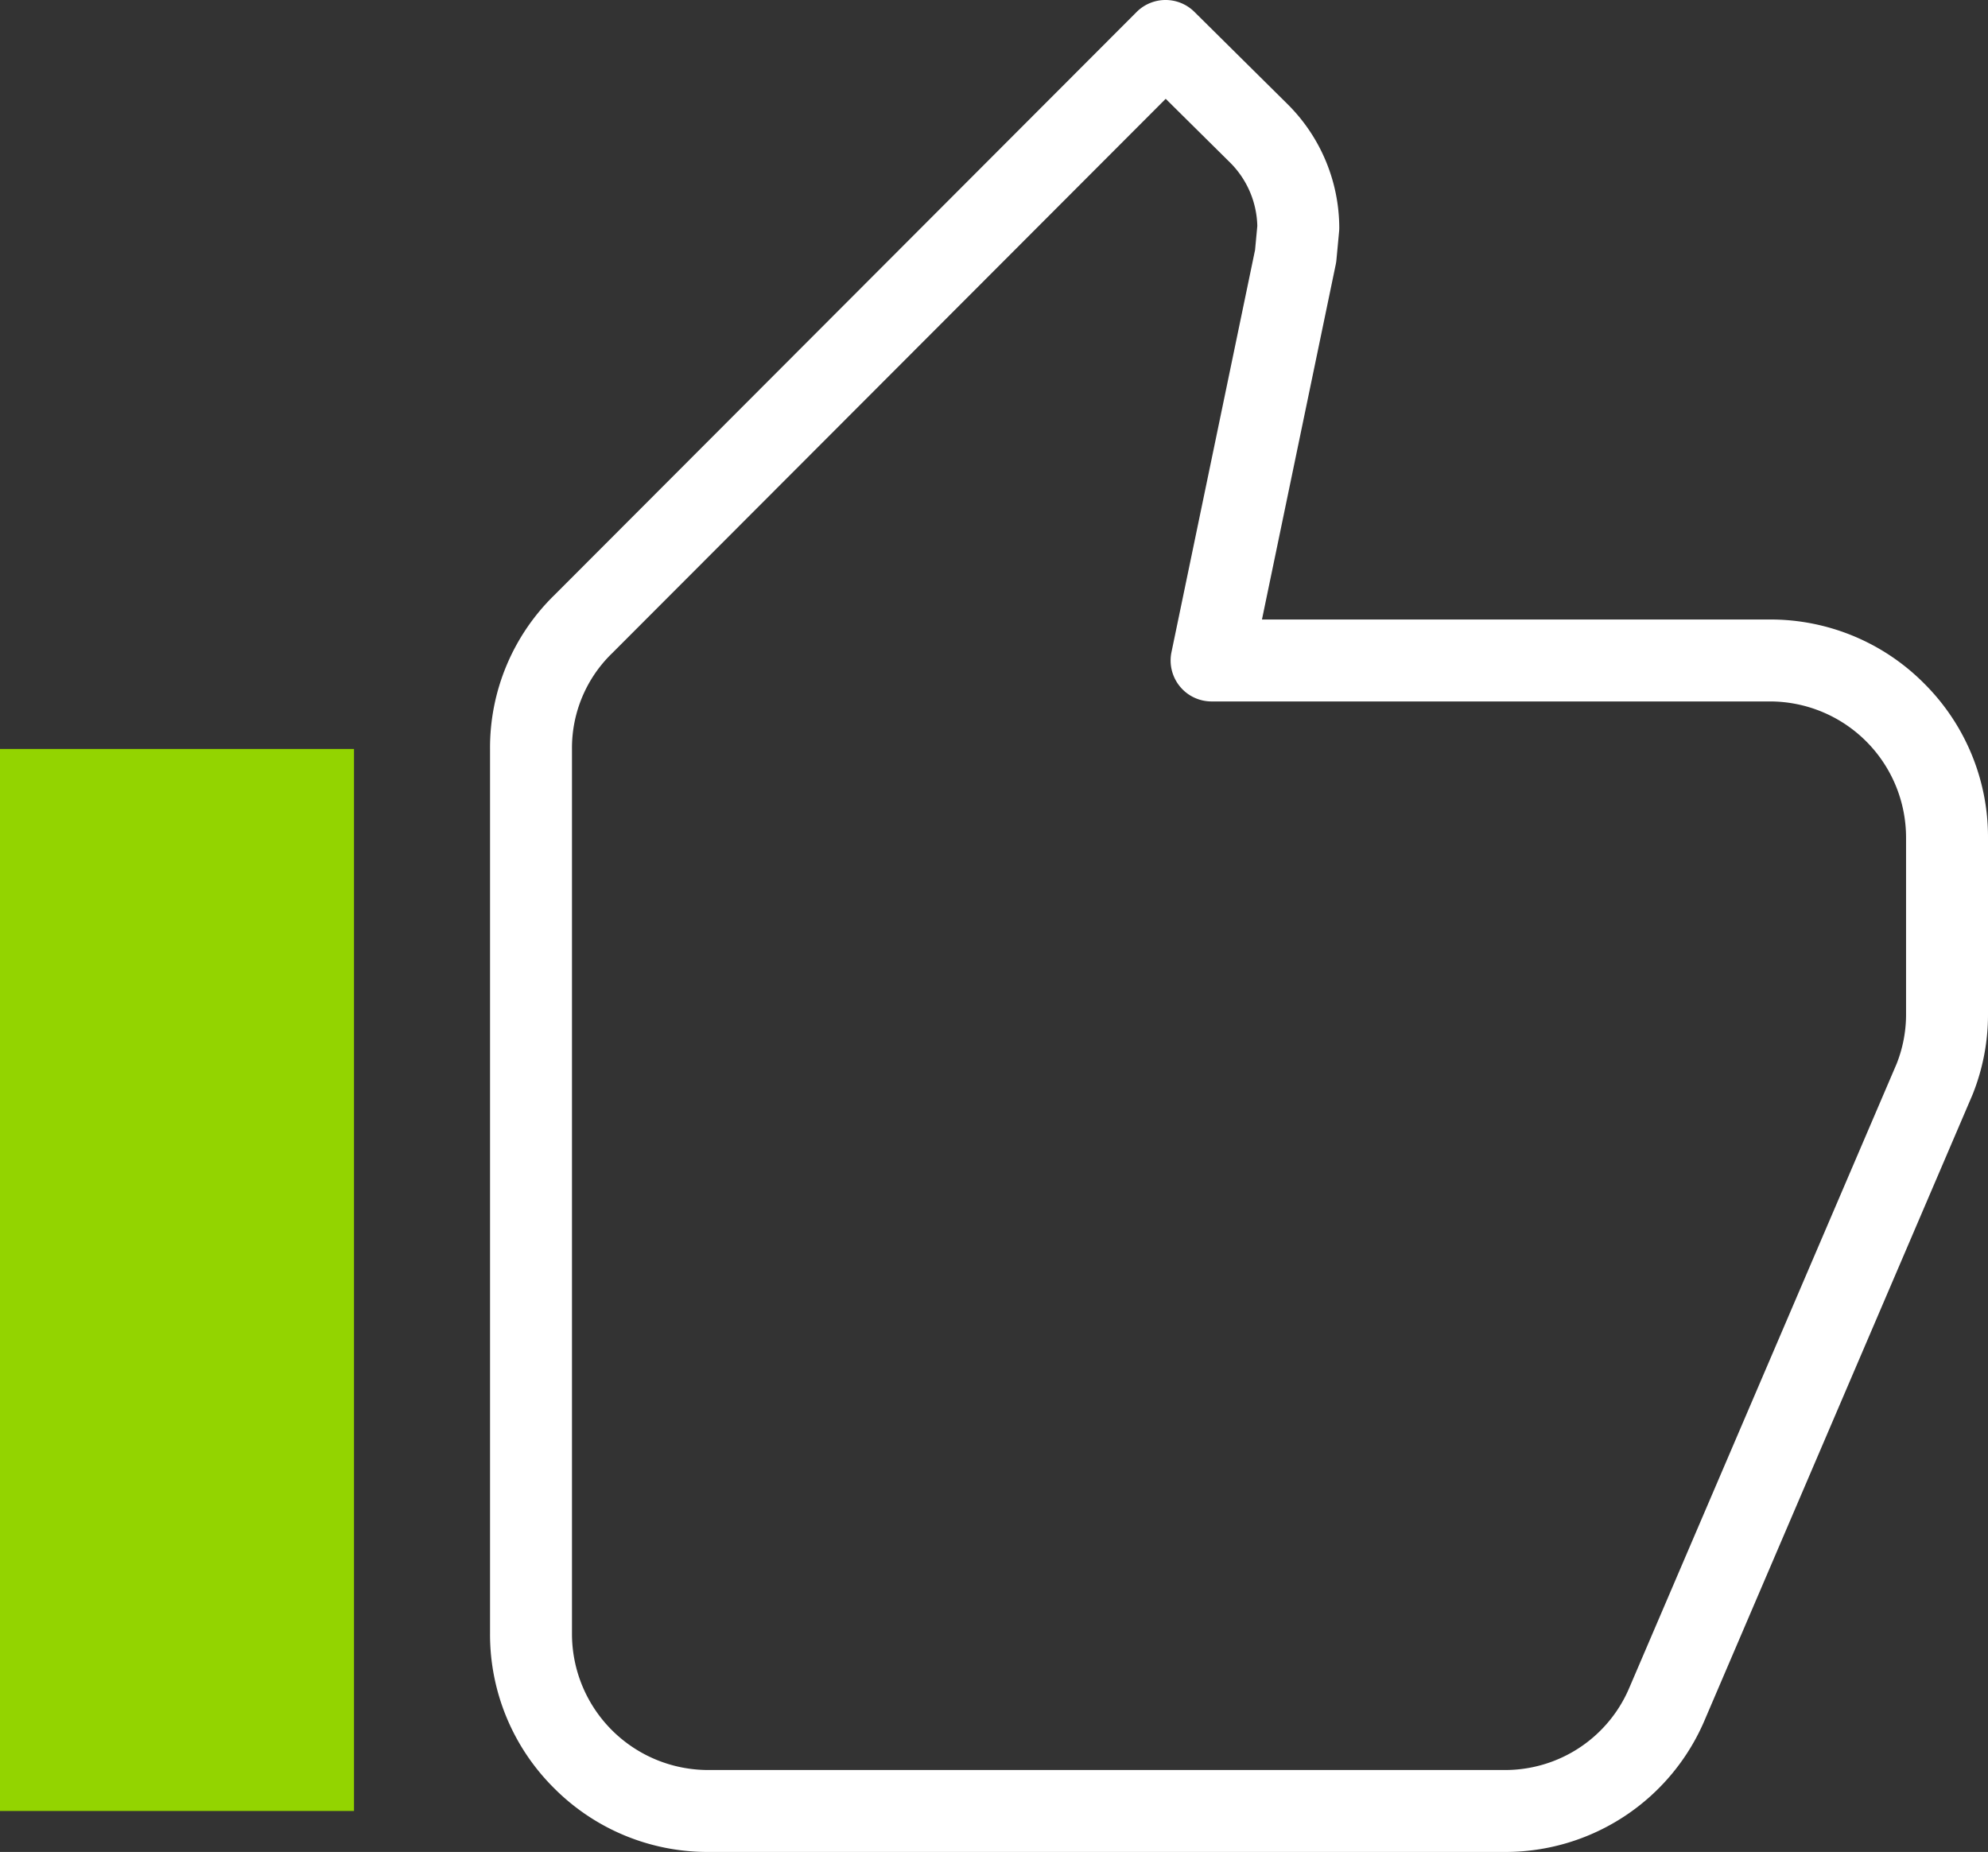 <?xml version="1.0" encoding="UTF-8"?> <svg xmlns="http://www.w3.org/2000/svg" width="121.3" height="113" viewBox="0 0 121.3 113"><rect x="0" y="0" width="121.3" height="113" fill="#333333" stroke="none"/><g transform="translate(-690.6 301.43)"><path d="M690.6-190.93h21.6v-64.8H690.6Z" fill="#93d400"></path><g transform="translate(809.4 -250.33)"><path d="M-47.682-51.1a2.492,2.492,0,0,1,1.759.724l5.724,5.67.008.008a10.671,10.671,0,0,1,3.108,7.492q0,.117-.011.233l-.162,1.728a2.5,2.5,0,0,1-.041.275L-41.8-13.3h31A13.207,13.207,0,0,1-1.4-9.4,13.207,13.207,0,0,1,2.5,0V10.8a13.091,13.091,0,0,1-.928,4.853q-.014.037-.03.073l-16.3,38.059A13.211,13.211,0,0,1-27,61.9H-75.6A13.207,13.207,0,0,1-85,58a13.207,13.207,0,0,1-3.9-9.4v-54a13.007,13.007,0,0,1,3.929-9.392l35.52-35.574A2.493,2.493,0,0,1-47.682-51.1Zm3.96,9.942-3.951-3.913L-81.445-11.248l-.026.025A8.046,8.046,0,0,0-83.9-5.4v54a8.309,8.309,0,0,0,8.3,8.3H-27a8.224,8.224,0,0,0,7.628-5.05l.01-.023L-3.071,13.8a8.171,8.171,0,0,0,.571-3V0a8.309,8.309,0,0,0-8.3-8.3H-44.874a2.5,2.5,0,0,1-1.939-.922,2.5,2.5,0,0,1-.508-2.086l5.1-24.541.137-1.462A5.64,5.64,0,0,0-43.722-41.158Z" fill="#fff"></path></g></g></svg> 